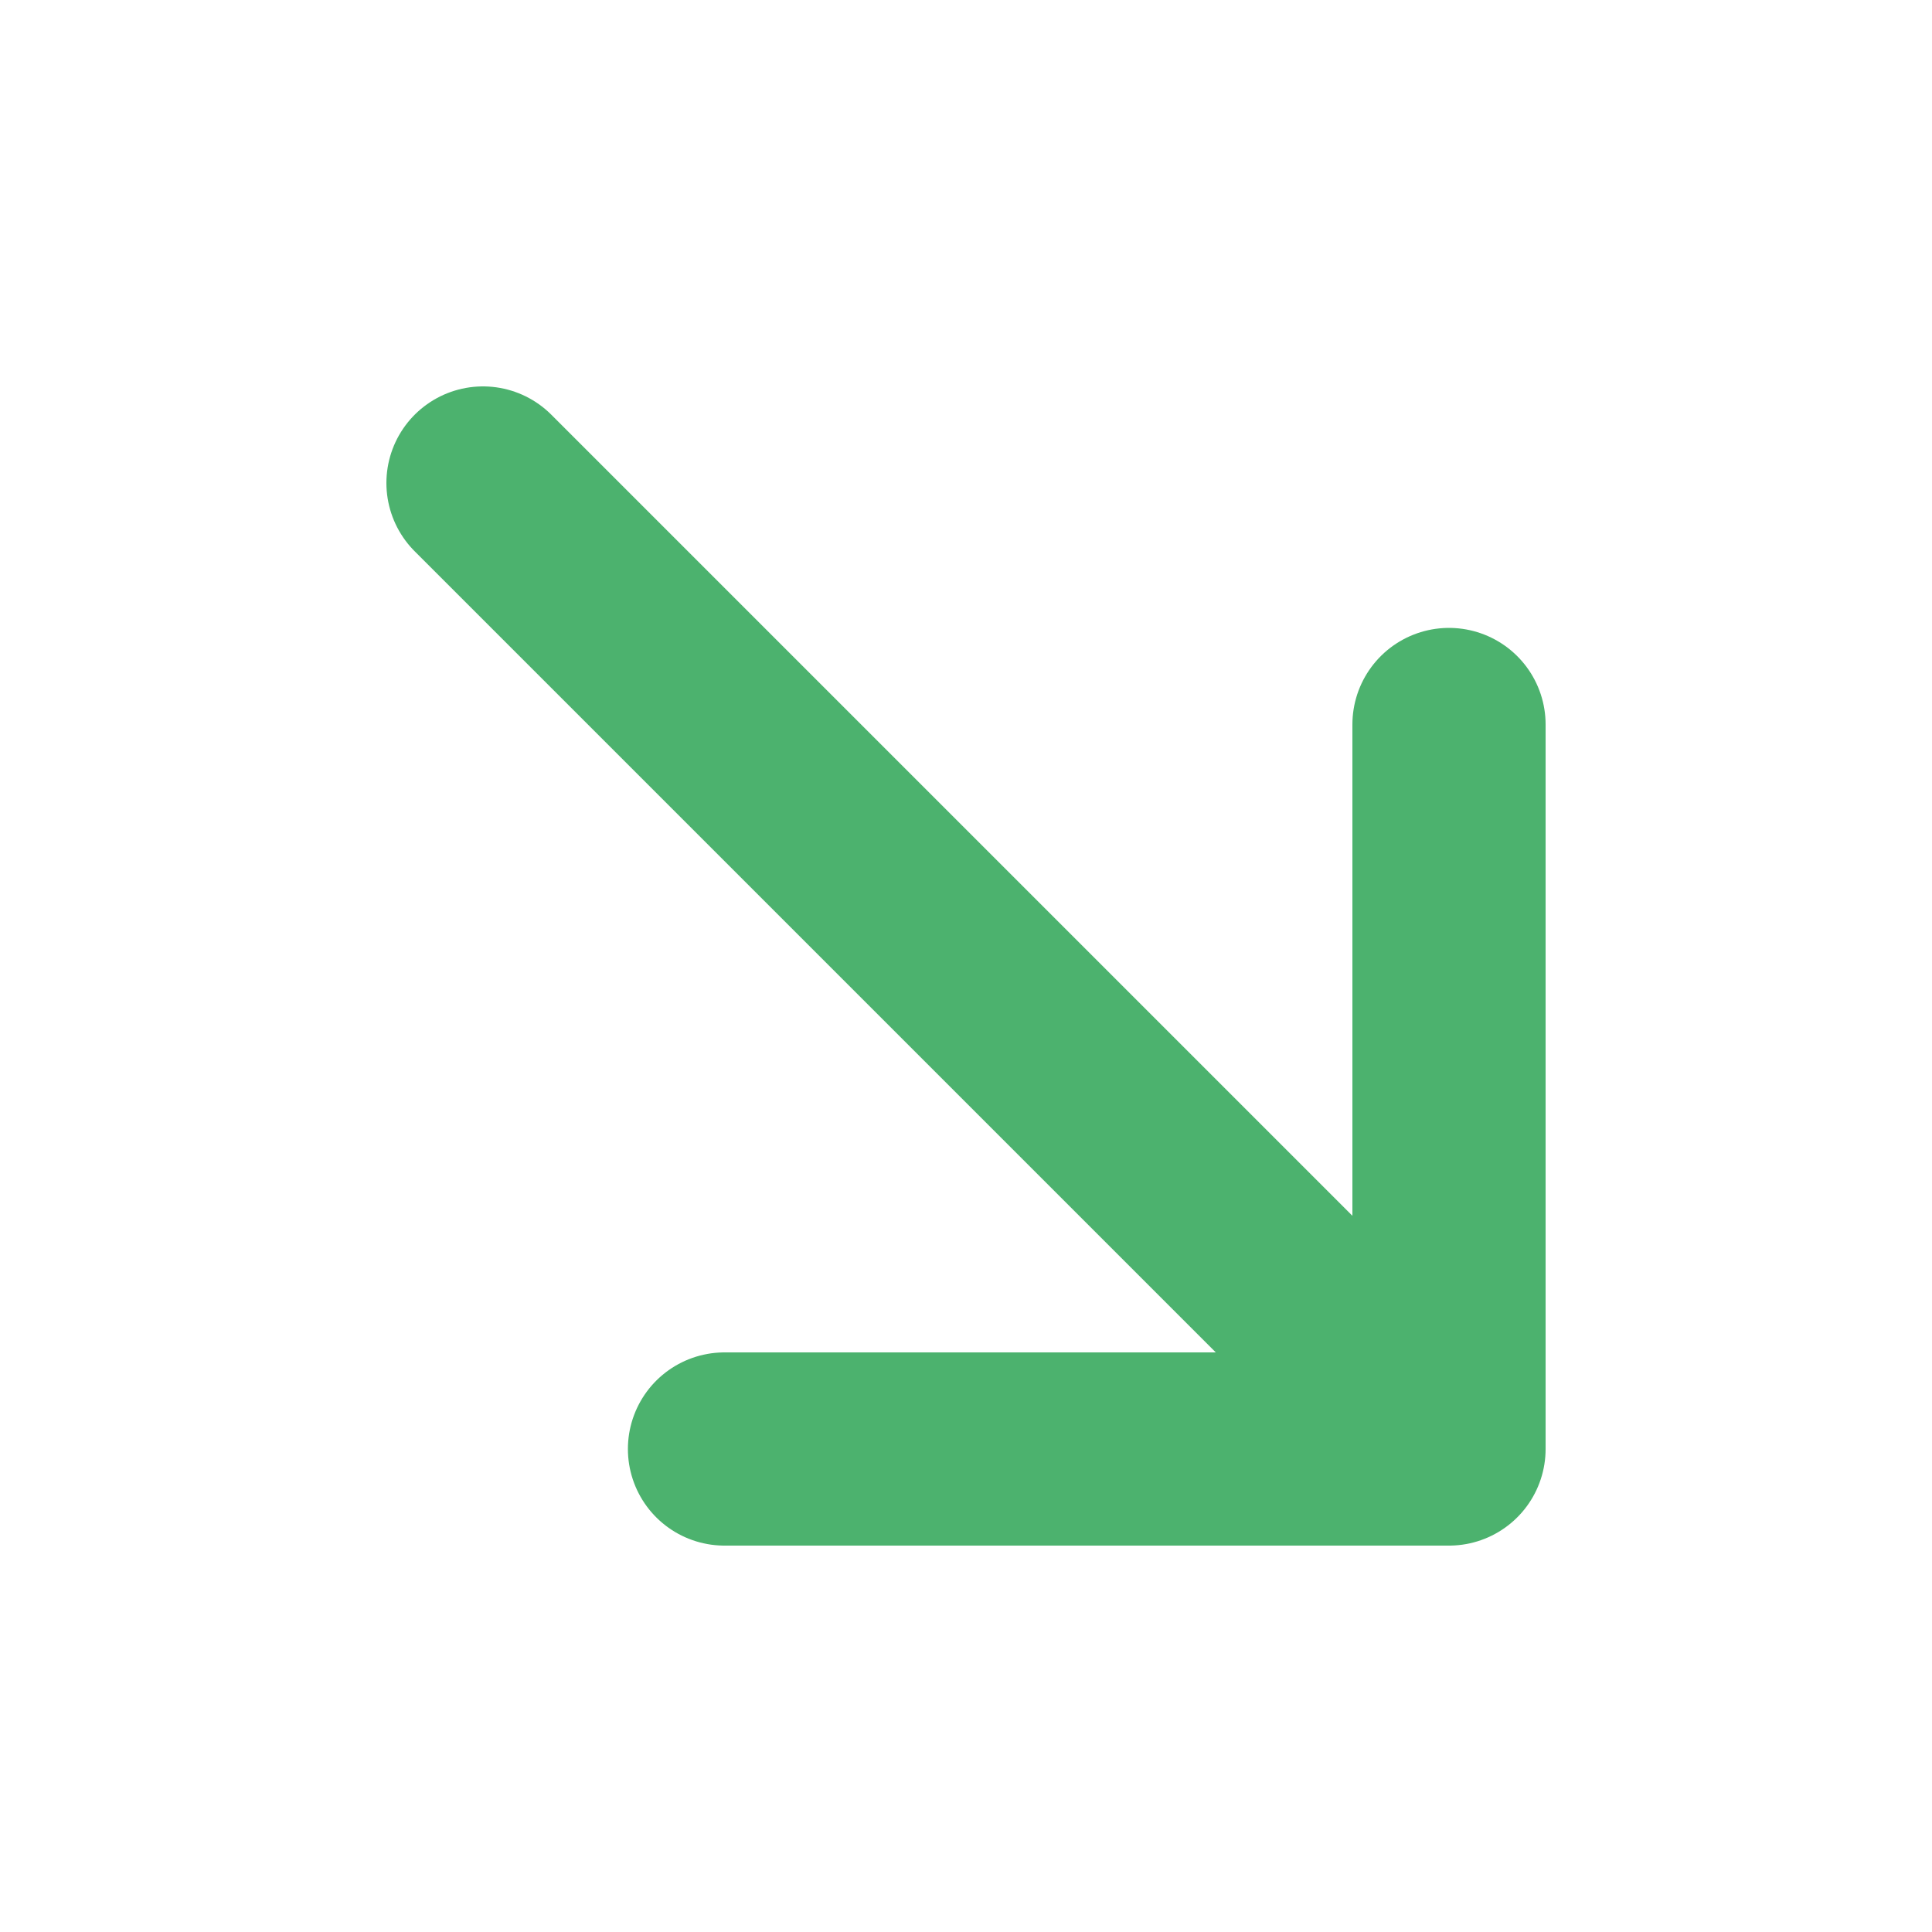 <svg width="20" height="20" viewBox="0 0 20 20" fill="none" xmlns="http://www.w3.org/2000/svg">
<path d="M5 5L15 15M15 15L15 7.5M15 15H7.5" stroke="#4CB26E" stroke-width="2" stroke-linecap="round" stroke-linejoin="round"/>
</svg>

